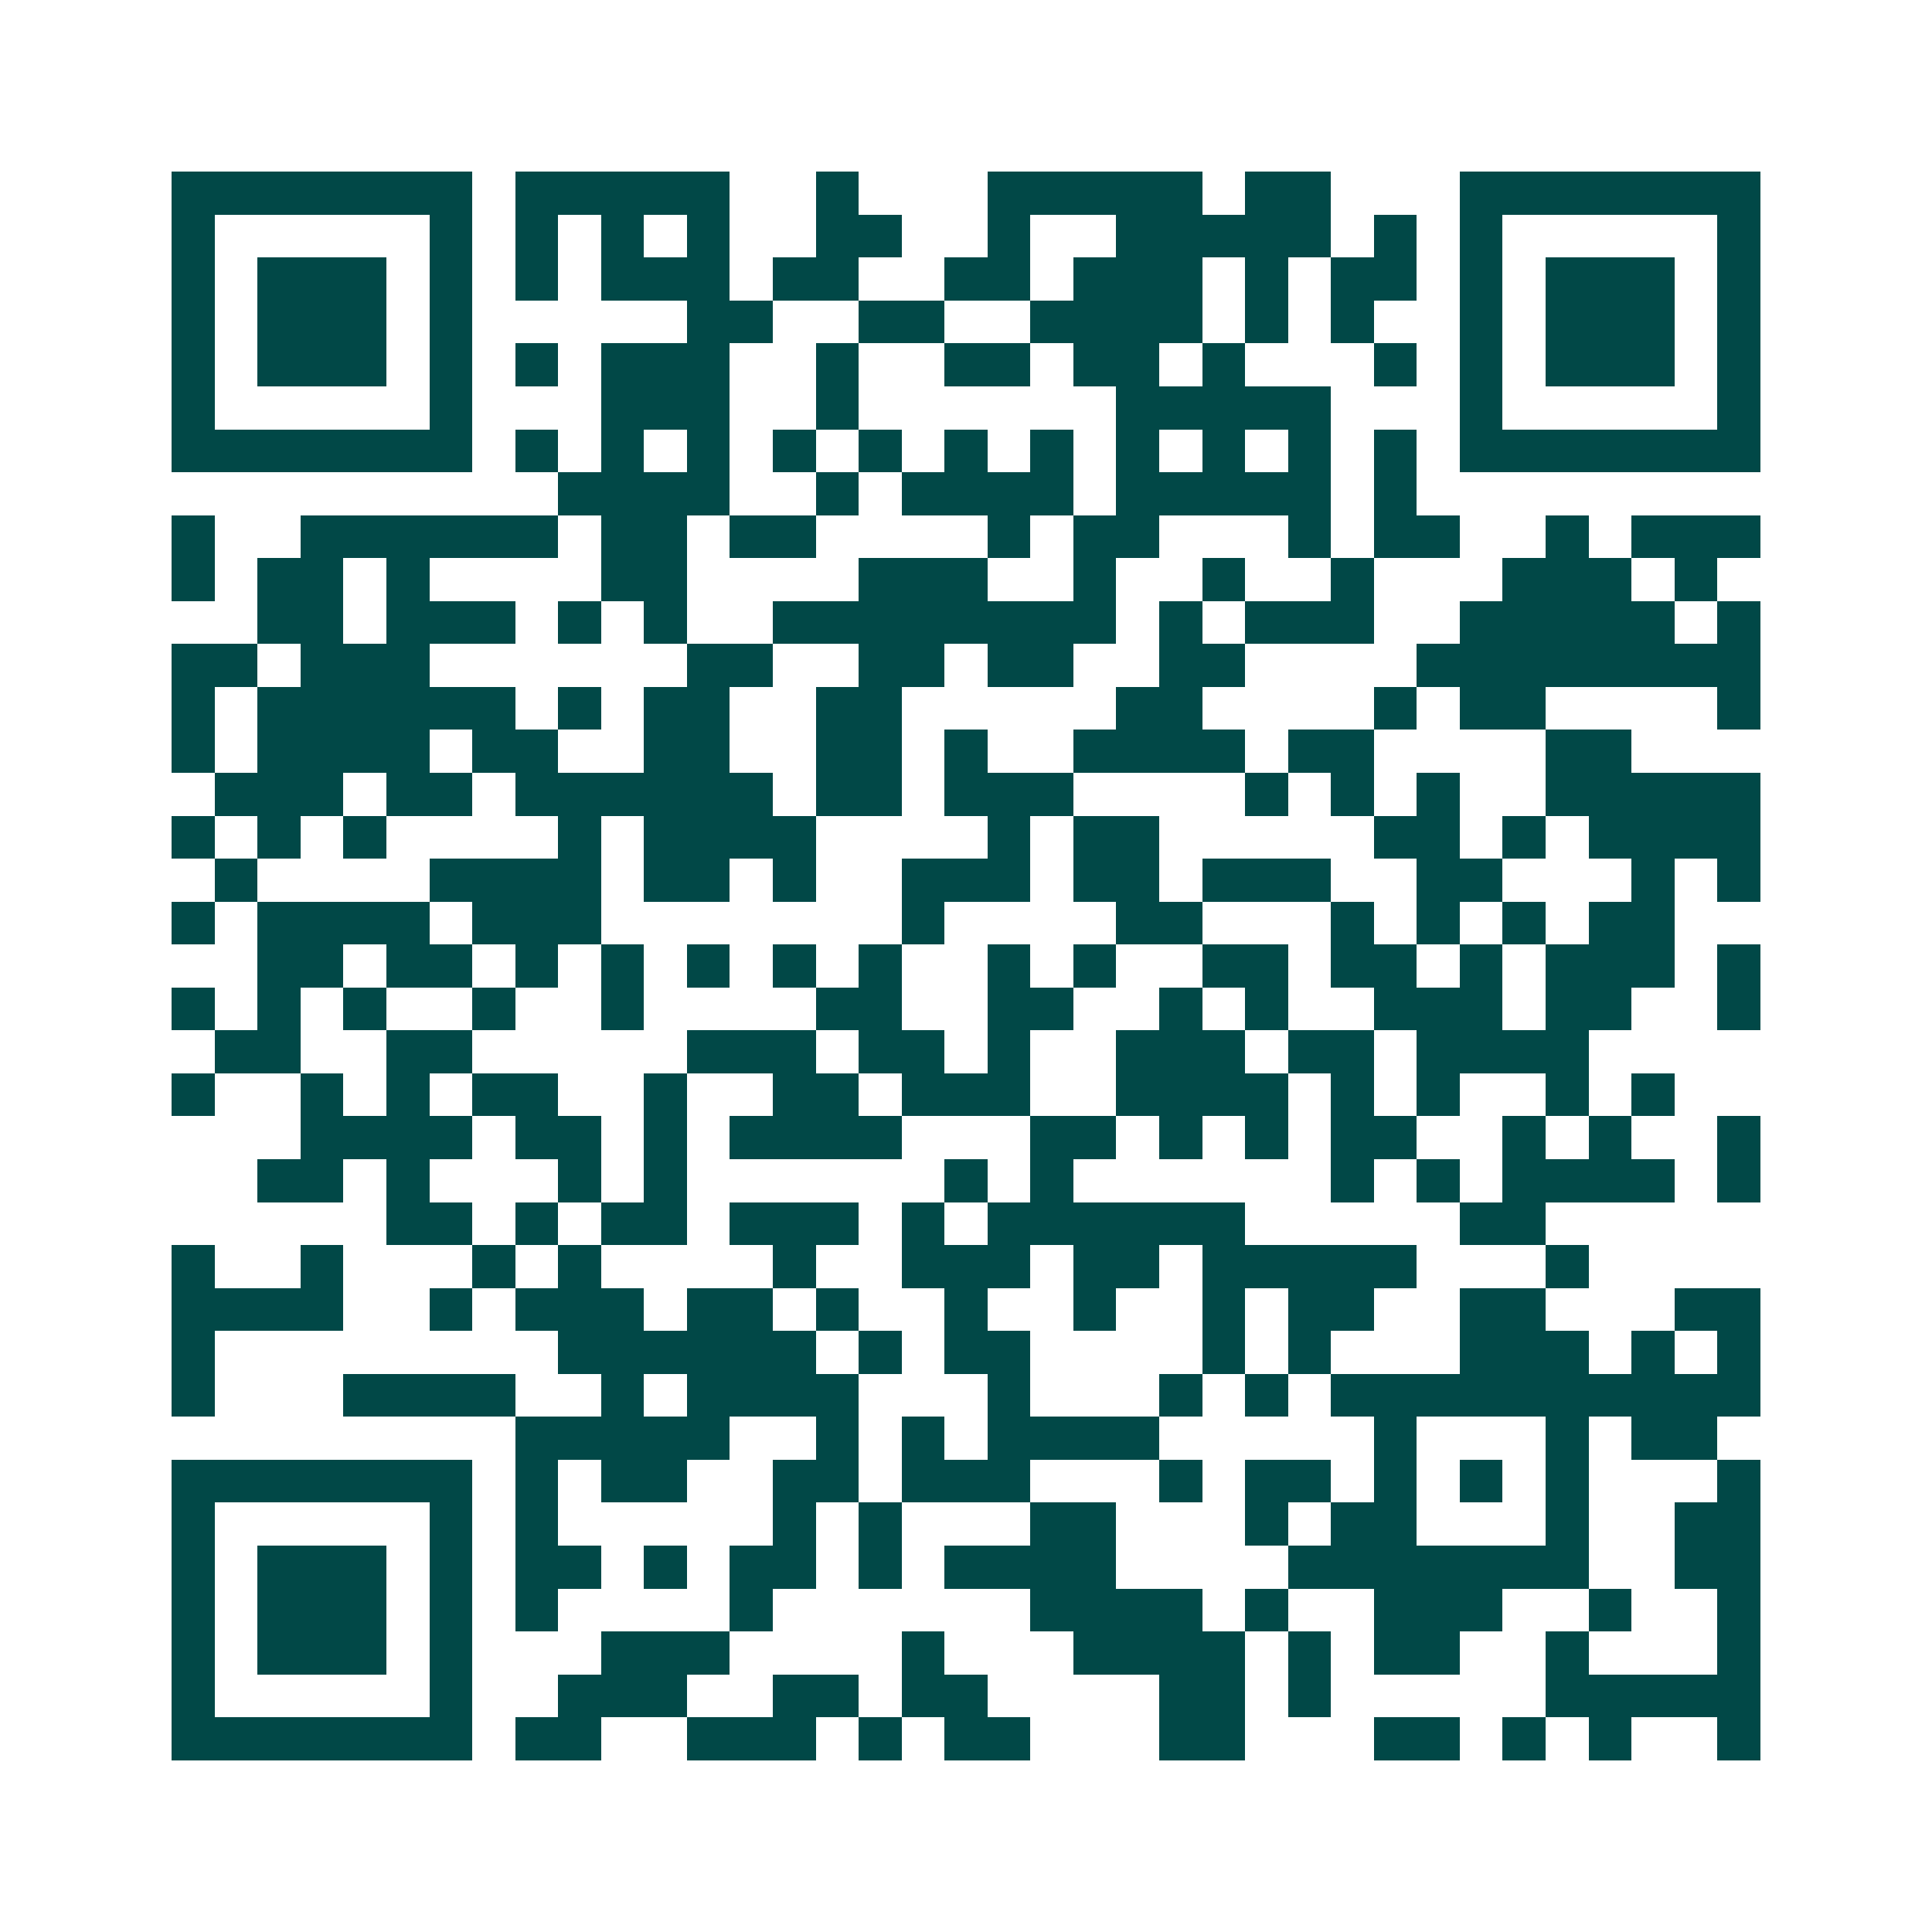 <svg xmlns="http://www.w3.org/2000/svg" width="200" height="200" viewBox="0 0 45 45" shape-rendering="crispEdges"><path fill="#ffffff" d="M0 0h45v45H0z"/><path stroke="#014847" d="M4 4.5h7m1 0h5m2 0h1m3 0h5m1 0h2m3 0h7M4 5.5h1m5 0h1m1 0h1m1 0h1m1 0h1m2 0h2m2 0h1m2 0h5m1 0h1m1 0h1m5 0h1M4 6.5h1m1 0h3m1 0h1m1 0h1m1 0h3m1 0h2m2 0h2m1 0h3m1 0h1m1 0h2m1 0h1m1 0h3m1 0h1M4 7.5h1m1 0h3m1 0h1m5 0h2m2 0h2m2 0h4m1 0h1m1 0h1m2 0h1m1 0h3m1 0h1M4 8.5h1m1 0h3m1 0h1m1 0h1m1 0h3m2 0h1m2 0h2m1 0h2m1 0h1m3 0h1m1 0h1m1 0h3m1 0h1M4 9.5h1m5 0h1m3 0h3m2 0h1m6 0h5m3 0h1m5 0h1M4 10.5h7m1 0h1m1 0h1m1 0h1m1 0h1m1 0h1m1 0h1m1 0h1m1 0h1m1 0h1m1 0h1m1 0h1m1 0h7M13 11.5h4m2 0h1m1 0h4m1 0h5m1 0h1M4 12.5h1m2 0h6m1 0h2m1 0h2m4 0h1m1 0h2m3 0h1m1 0h2m2 0h1m1 0h3M4 13.5h1m1 0h2m1 0h1m4 0h2m4 0h3m2 0h1m2 0h1m2 0h1m3 0h3m1 0h1M6 14.5h2m1 0h3m1 0h1m1 0h1m2 0h8m1 0h1m1 0h3m2 0h5m1 0h1M4 15.5h2m1 0h3m6 0h2m2 0h2m1 0h2m2 0h2m4 0h8M4 16.5h1m1 0h6m1 0h1m1 0h2m2 0h2m5 0h2m4 0h1m1 0h2m4 0h1M4 17.5h1m1 0h4m1 0h2m2 0h2m2 0h2m1 0h1m2 0h4m1 0h2m4 0h2M5 18.5h3m1 0h2m1 0h6m1 0h2m1 0h3m4 0h1m1 0h1m1 0h1m2 0h5M4 19.5h1m1 0h1m1 0h1m4 0h1m1 0h4m4 0h1m1 0h2m5 0h2m1 0h1m1 0h4M5 20.5h1m4 0h4m1 0h2m1 0h1m2 0h3m1 0h2m1 0h3m2 0h2m3 0h1m1 0h1M4 21.5h1m1 0h4m1 0h3m7 0h1m4 0h2m3 0h1m1 0h1m1 0h1m1 0h2M6 22.5h2m1 0h2m1 0h1m1 0h1m1 0h1m1 0h1m1 0h1m2 0h1m1 0h1m2 0h2m1 0h2m1 0h1m1 0h3m1 0h1M4 23.5h1m1 0h1m1 0h1m2 0h1m2 0h1m4 0h2m2 0h2m2 0h1m1 0h1m2 0h3m1 0h2m2 0h1M5 24.5h2m2 0h2m5 0h3m1 0h2m1 0h1m2 0h3m1 0h2m1 0h4M4 25.5h1m2 0h1m1 0h1m1 0h2m2 0h1m2 0h2m1 0h3m2 0h4m1 0h1m1 0h1m2 0h1m1 0h1M7 26.5h4m1 0h2m1 0h1m1 0h4m3 0h2m1 0h1m1 0h1m1 0h2m2 0h1m1 0h1m2 0h1M6 27.5h2m1 0h1m3 0h1m1 0h1m6 0h1m1 0h1m6 0h1m1 0h1m1 0h4m1 0h1M9 28.5h2m1 0h1m1 0h2m1 0h3m1 0h1m1 0h6m5 0h2M4 29.5h1m2 0h1m3 0h1m1 0h1m4 0h1m2 0h3m1 0h2m1 0h5m3 0h1M4 30.5h4m2 0h1m1 0h3m1 0h2m1 0h1m2 0h1m2 0h1m2 0h1m1 0h2m2 0h2m3 0h2M4 31.5h1m8 0h6m1 0h1m1 0h2m4 0h1m1 0h1m3 0h3m1 0h1m1 0h1M4 32.5h1m3 0h4m2 0h1m1 0h4m3 0h1m3 0h1m1 0h1m1 0h10M12 33.5h5m2 0h1m1 0h1m1 0h4m5 0h1m3 0h1m1 0h2M4 34.5h7m1 0h1m1 0h2m2 0h2m1 0h3m3 0h1m1 0h2m1 0h1m1 0h1m1 0h1m3 0h1M4 35.5h1m5 0h1m1 0h1m5 0h1m1 0h1m3 0h2m3 0h1m1 0h2m3 0h1m2 0h2M4 36.5h1m1 0h3m1 0h1m1 0h2m1 0h1m1 0h2m1 0h1m1 0h4m4 0h7m2 0h2M4 37.5h1m1 0h3m1 0h1m1 0h1m4 0h1m6 0h4m1 0h1m2 0h3m2 0h1m2 0h1M4 38.5h1m1 0h3m1 0h1m3 0h3m4 0h1m3 0h4m1 0h1m1 0h2m2 0h1m3 0h1M4 39.5h1m5 0h1m2 0h3m2 0h2m1 0h2m4 0h2m1 0h1m5 0h5M4 40.5h7m1 0h2m2 0h3m1 0h1m1 0h2m3 0h2m3 0h2m1 0h1m1 0h1m2 0h1"/></svg>

